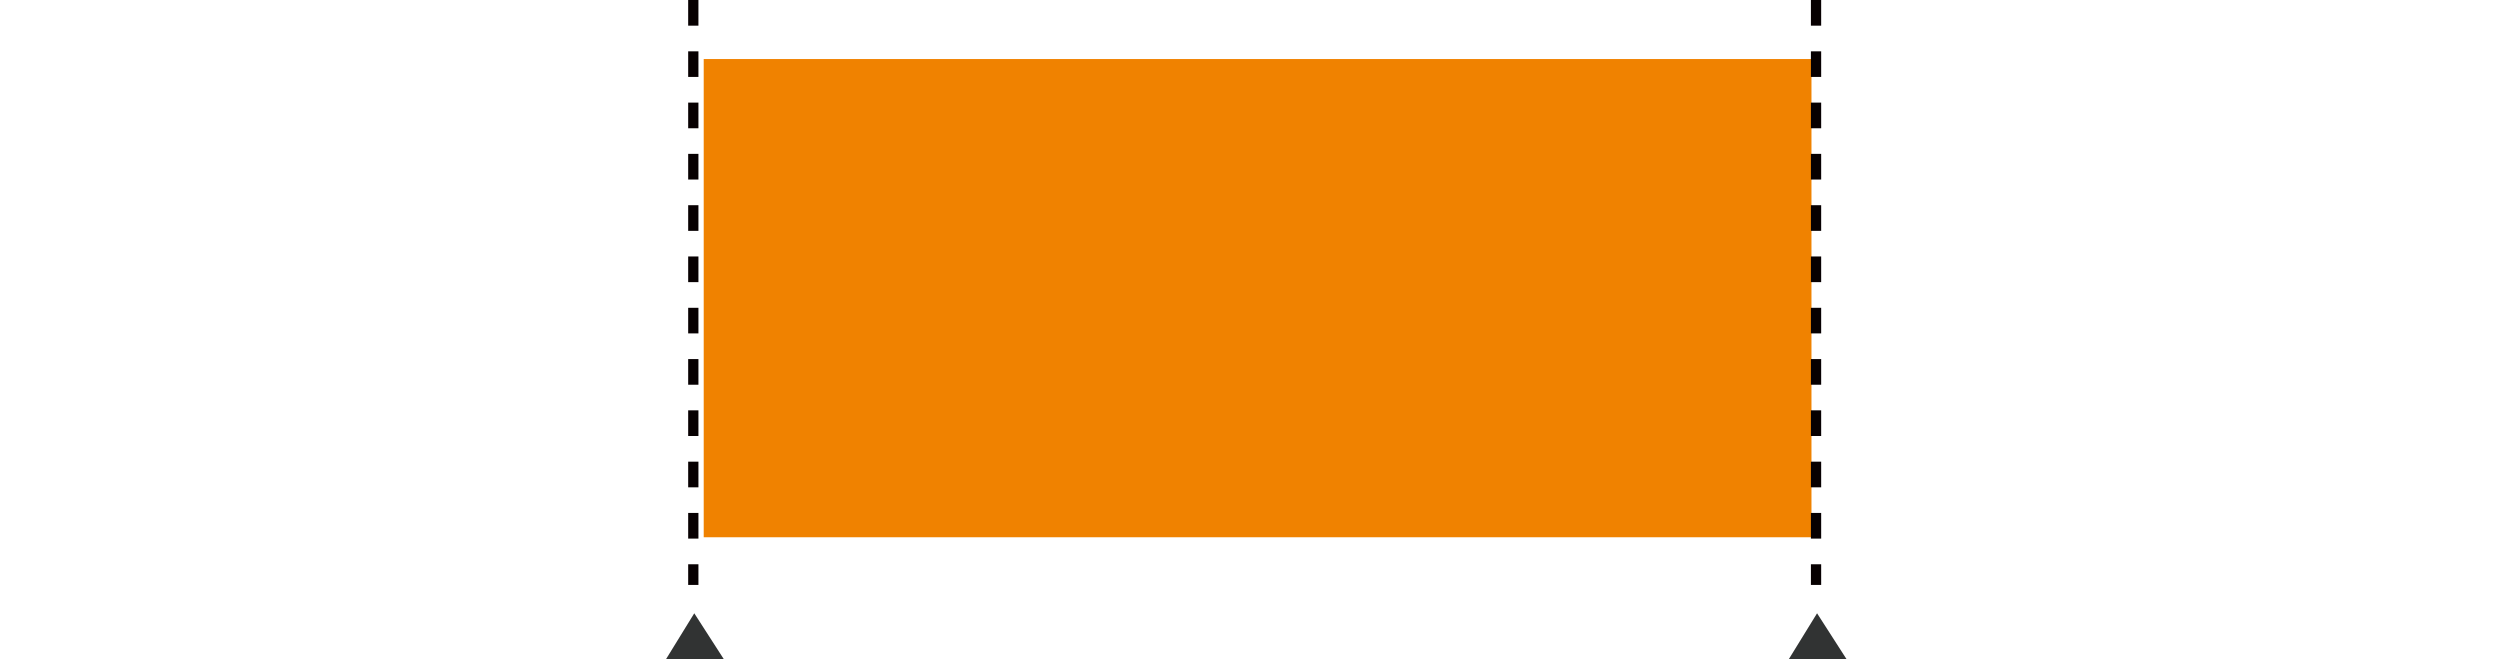<?xml version="1.0" encoding="UTF-8"?><svg id="_レイヤー_2" xmlns="http://www.w3.org/2000/svg" viewBox="0 0 487.38 128.49"><defs><style>.cls-1{fill:#313333;}.cls-2{fill:#070001;}.cls-3{fill:#f08200;}.cls-4{fill:none;}</style></defs><g id="_特長4"><rect class="cls-4" x="0" y="0" width="487.38" height="128.49"/><polygon class="cls-1" points="129.85 128.49 135.35 119.56 141.1 128.49 129.85 128.49"/><rect class="cls-3" x="137.19" y="11.51" width="215.96" height="93.23"/><polygon class="cls-1" points="348.74 128.49 354.24 119.56 359.98 128.49 348.74 128.49"/><path class="cls-2" d="m136.16,114.04h-2v-4.04h2v4.04Zm0-9.04h-2v-5h2v5Zm0-10h-2v-5h2v5Zm0-10h-2v-5h2v5Zm0-10h-2v-5h2v5Zm0-10h-2v-5h2v5Zm0-10h-2v-5h2v5Zm0-10h-2v-5h2v5Zm0-10h-2v-5h2v5Zm0-10h-2v-5h2v5Zm0-10h-2v-5h2v5Zm0-10h-2V0h2v5Z"/><path class="cls-2" d="m355.04,114.04h-2v-4.04h2v4.04Zm0-9.04h-2v-5h2v5Zm0-10h-2v-5h2v5Zm0-10h-2v-5h2v5Zm0-10h-2v-5h2v5Zm0-10h-2v-5h2v5Zm0-10h-2v-5h2v5Zm0-10h-2v-5h2v5Zm0-10h-2v-5h2v5Zm0-10h-2v-5h2v5Zm0-10h-2v-5h2v5Zm0-10h-2V0h2v5Z"/></g></svg>